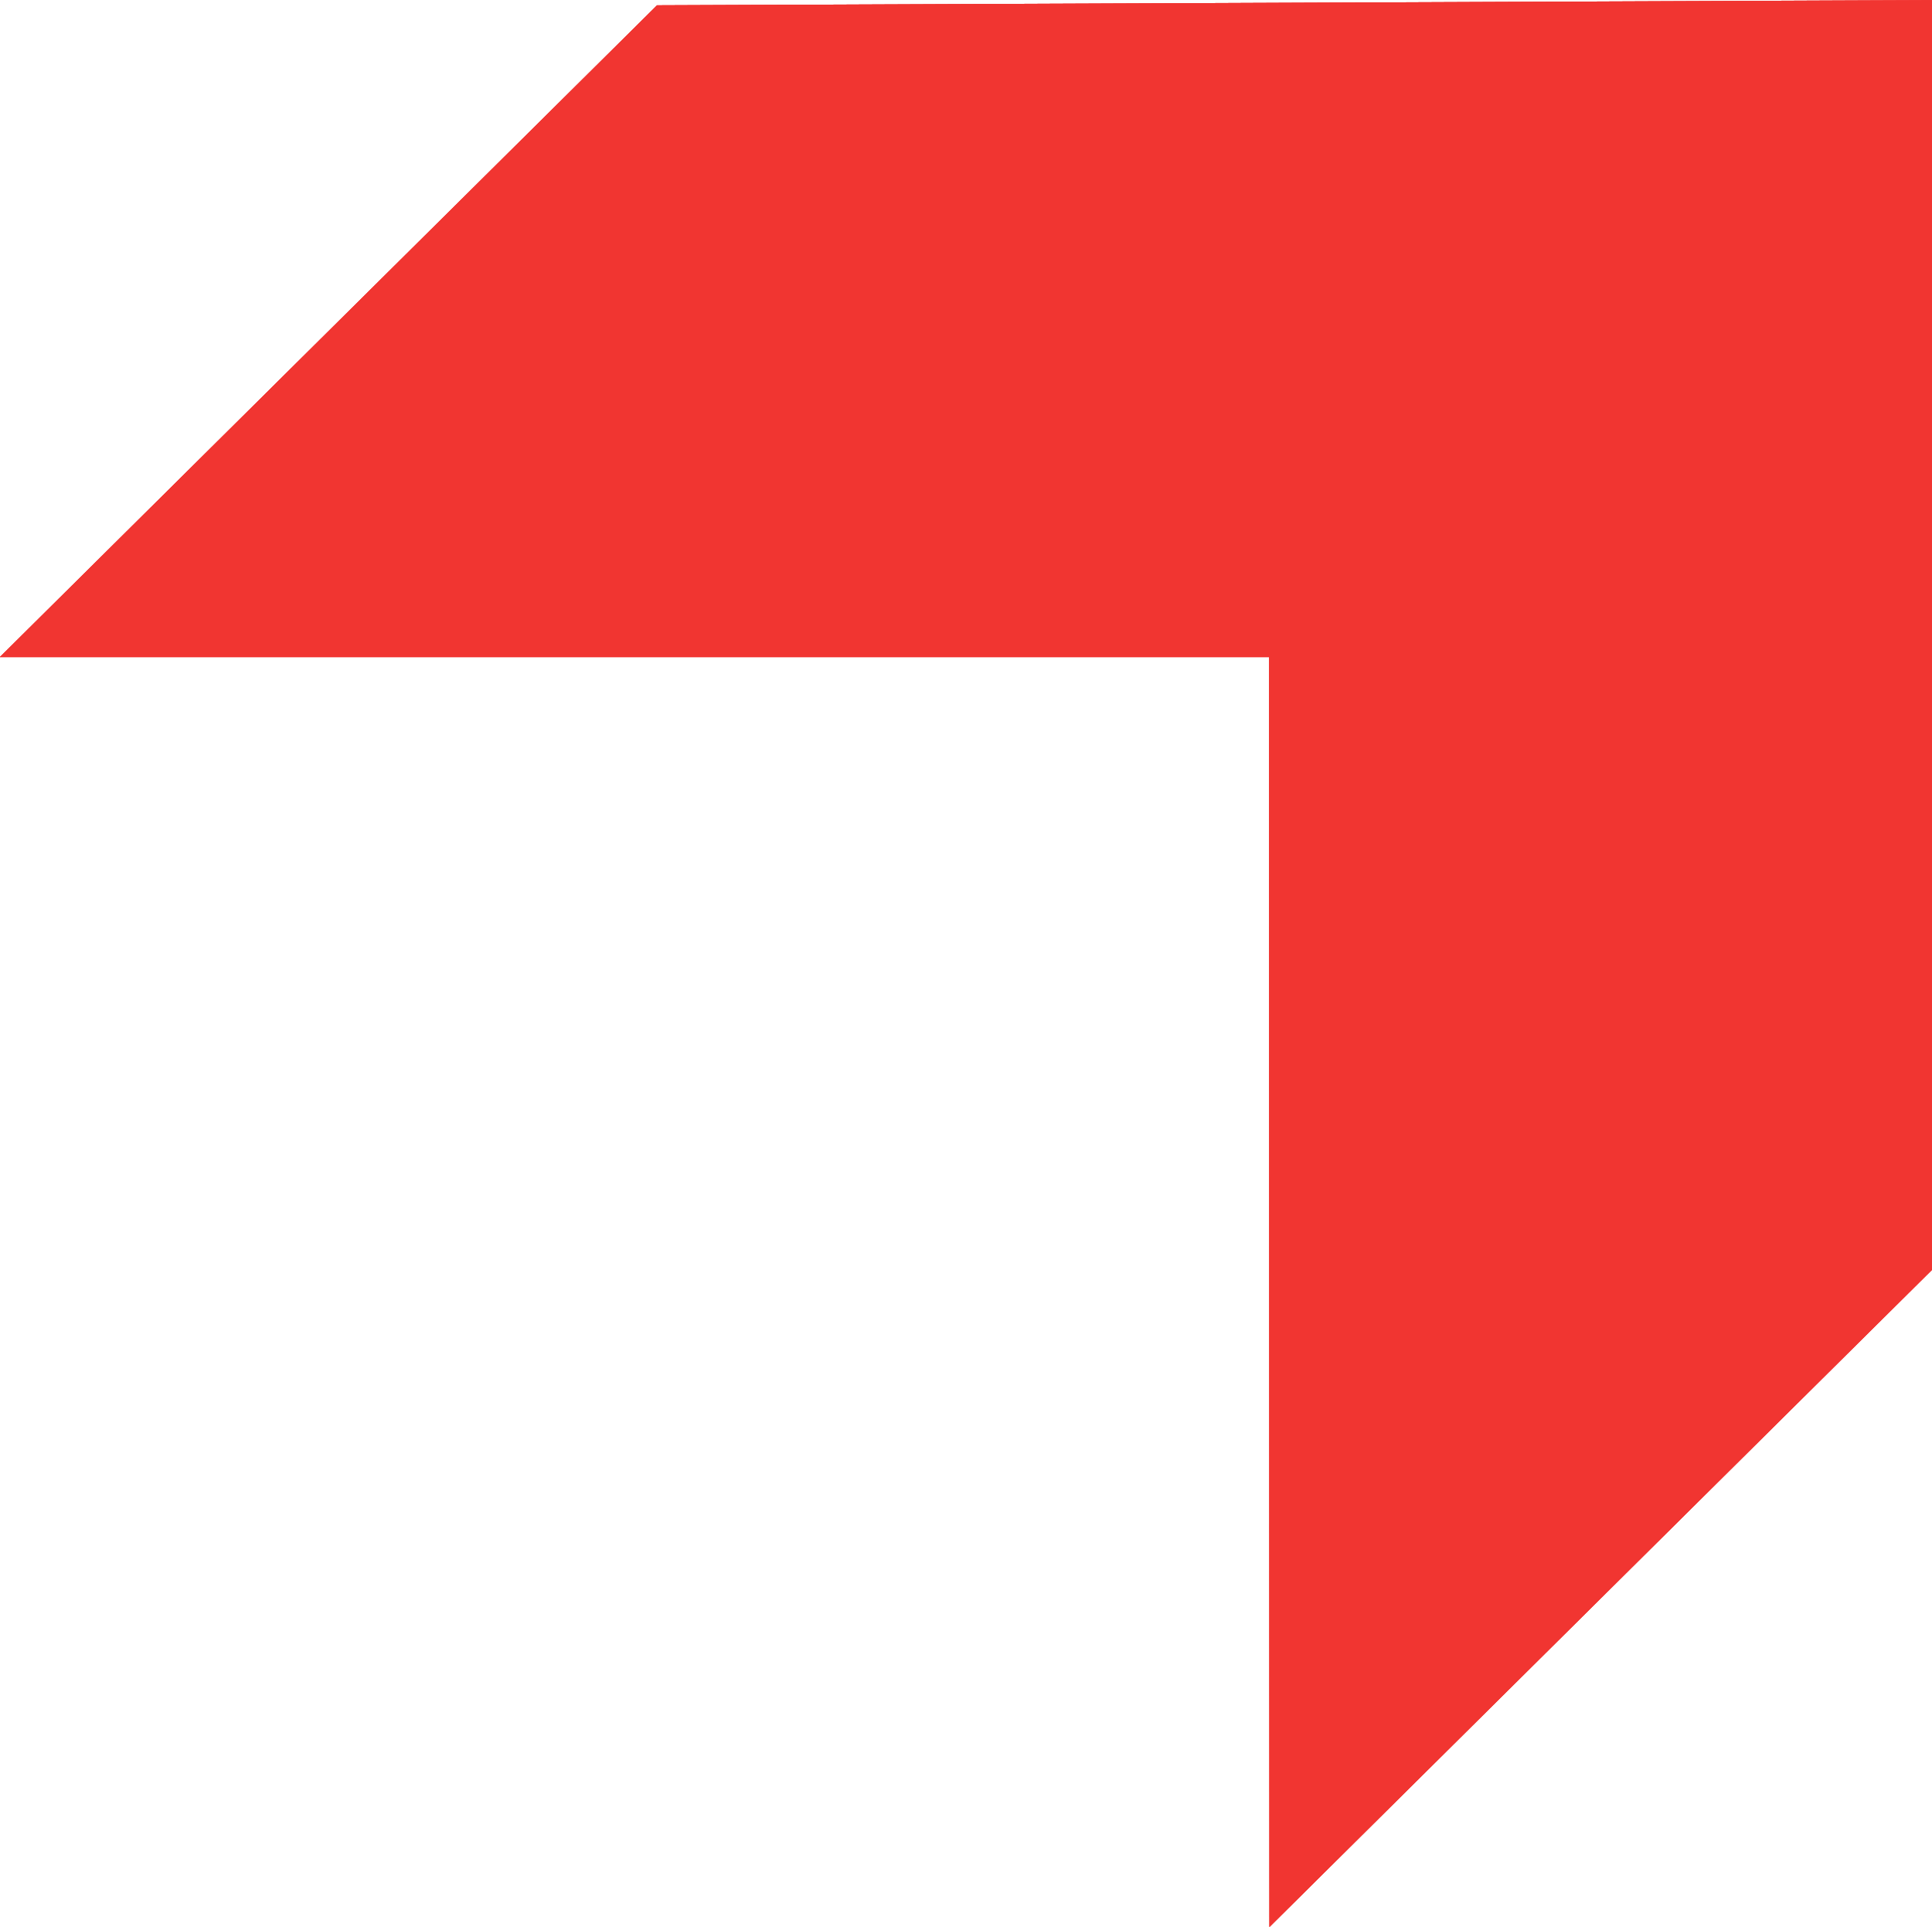 <svg xmlns="http://www.w3.org/2000/svg" xmlns:xlink="http://www.w3.org/1999/xlink" id="Layer_1" x="0px" y="0px" viewBox="0 0 344 343" style="enable-background:new 0 0 344 343;" xml:space="preserve"><style type="text/css">	.st0{fill-rule:evenodd;clip-rule:evenodd;fill:#F13531;}</style><g id="Homepage">	<g id="Classess_v1" transform="translate(-1001, -127)">		<g id="Cover" transform="translate(577, 13)">			<g id="Fill-2" transform="translate(652.5, 229) rotate(-135) translate(-652.5, -229) ">				<g>					<polygon id="path-1" class="st0" points="812.7,66 652.9,225.8 493,66 492.3,232.2 652.1,392 812,230.8      "></polygon>				</g>				<g>					<polygon id="path-1_1_" class="st0" points="812.7,66 652.9,225.8 493,66 492.3,232.2 652.1,392 812,230.8      "></polygon>				</g>				<g>					<polygon id="path-1_2_" class="st0" points="812.7,66 652.9,225.8 493,66 492.3,232.2 652.1,392 812,230.8      "></polygon>				</g>			</g>		</g>	</g></g></svg>